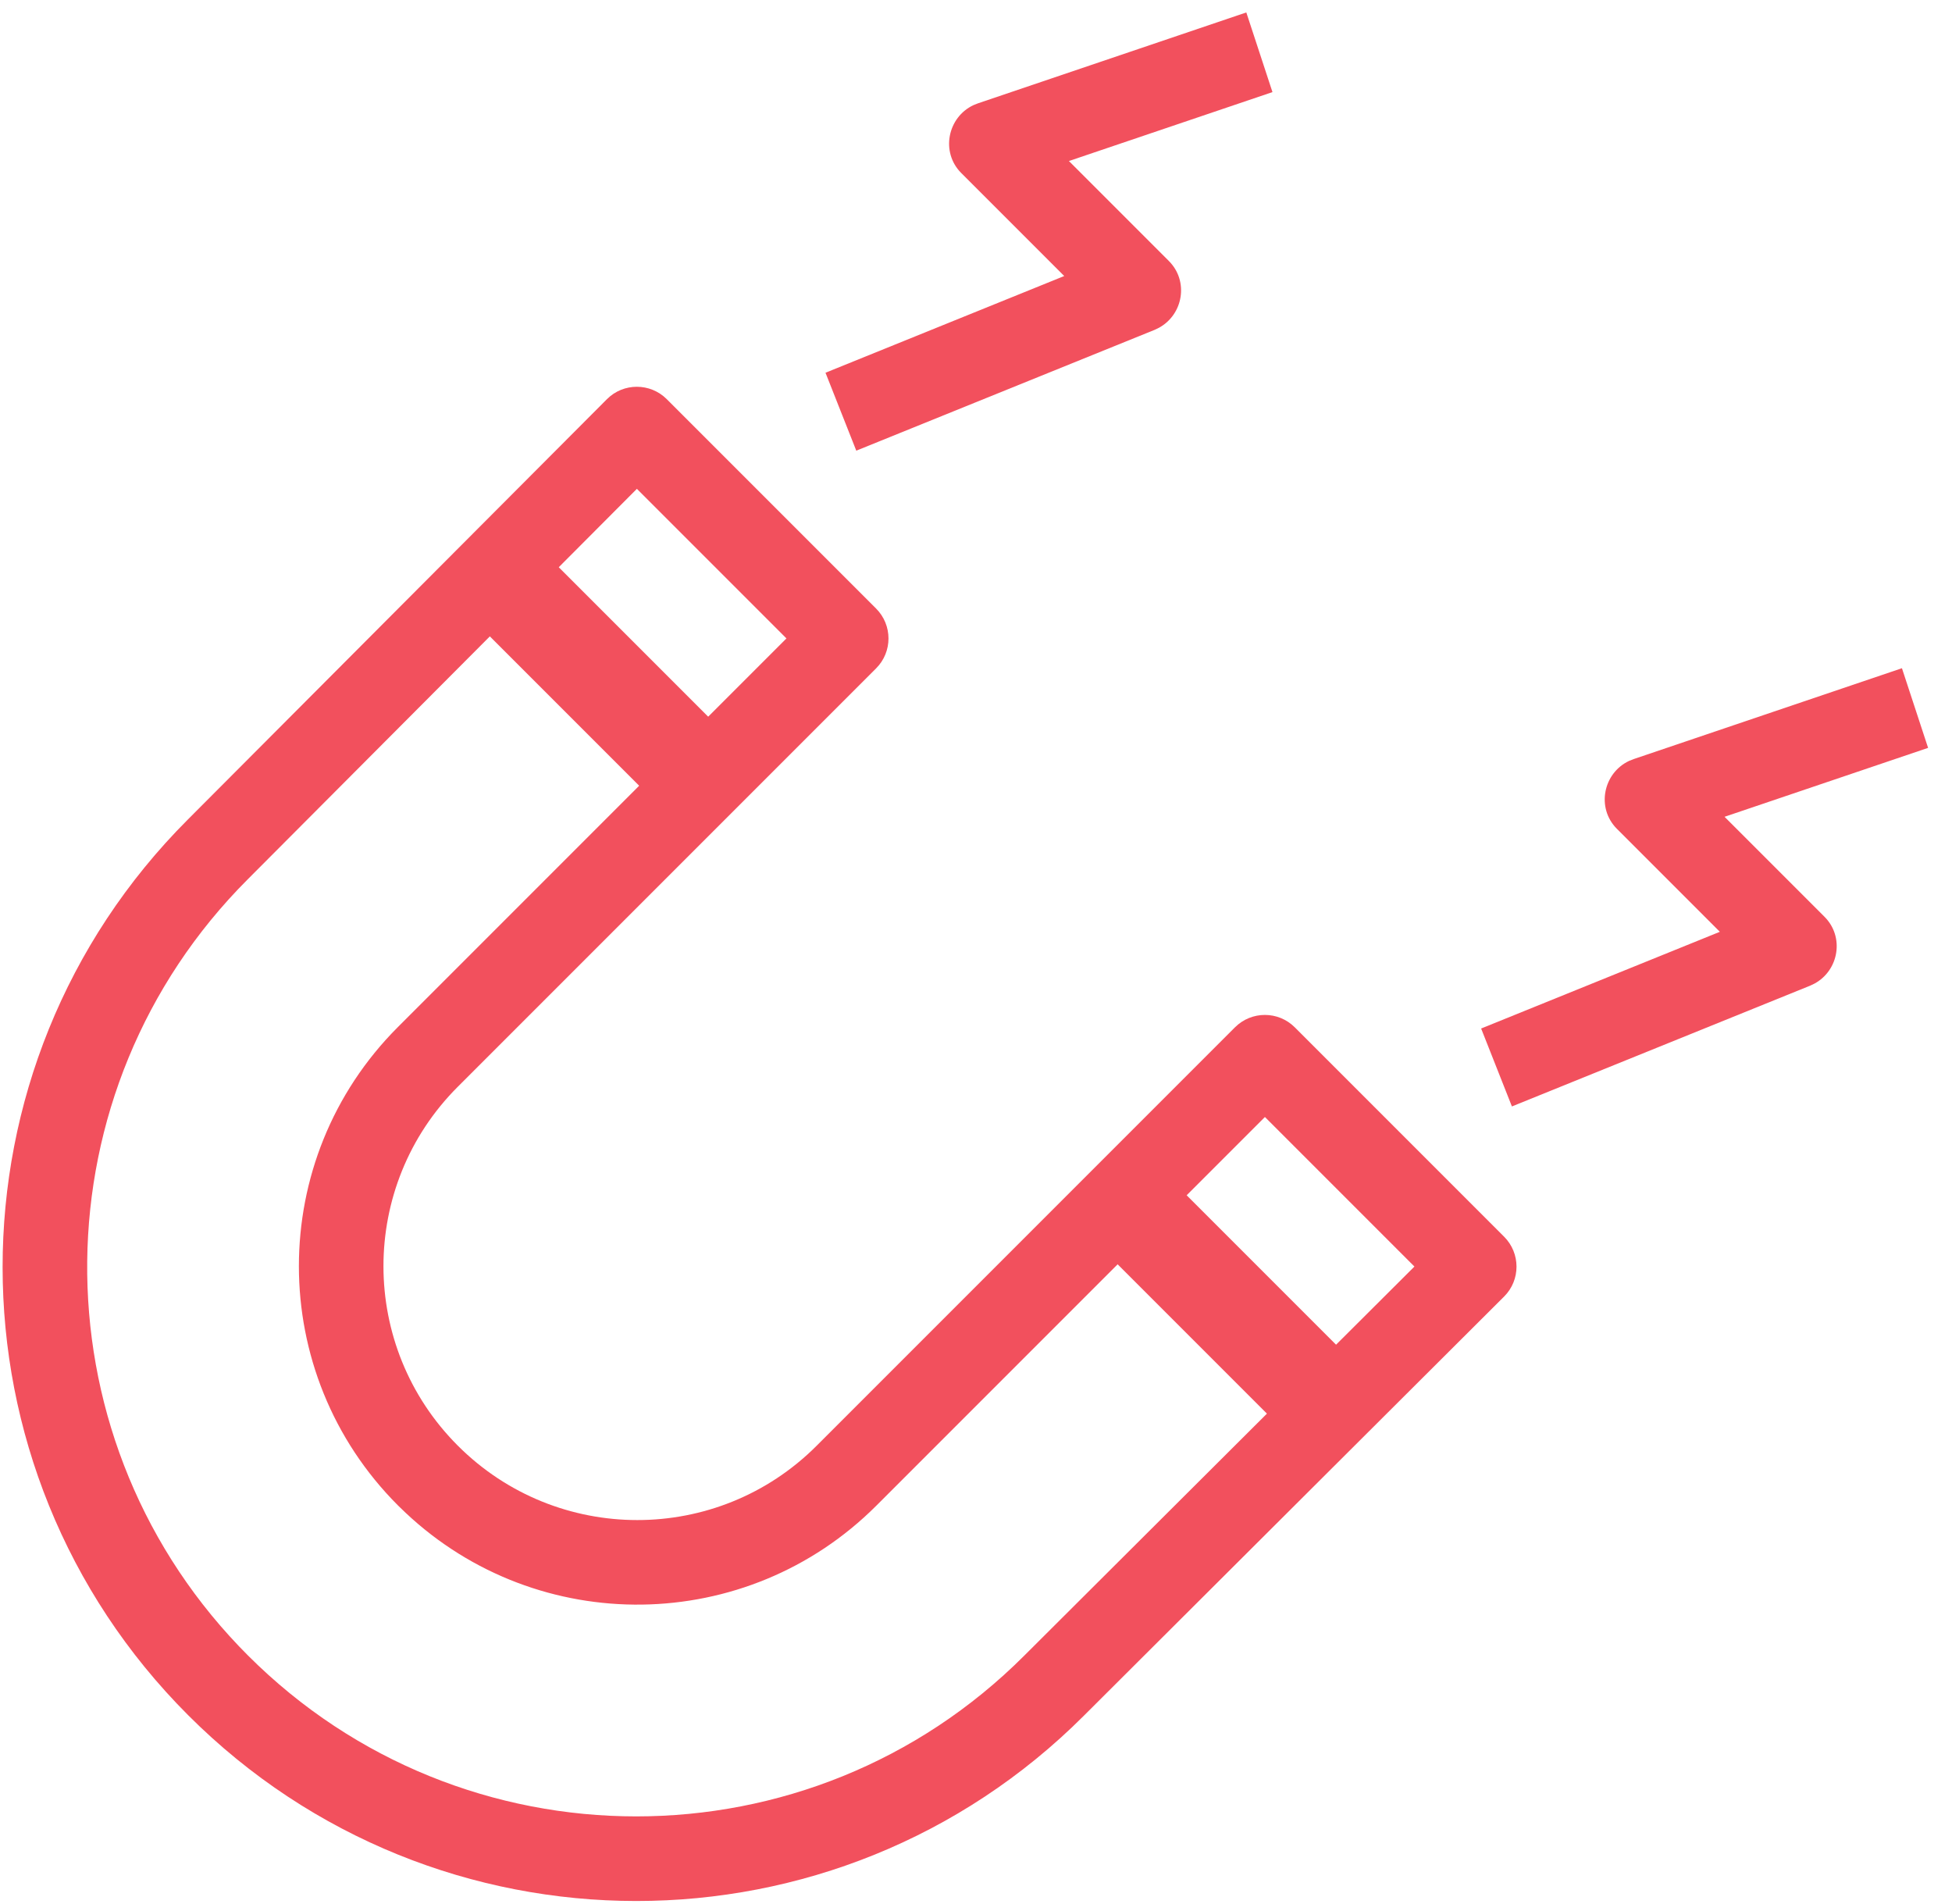 <?xml version="1.0" encoding="UTF-8"?>
<svg width="40px" height="39px" viewBox="0 0 40 39" version="1.1" xmlns="http://www.w3.org/2000/svg" xmlns:xlink="http://www.w3.org/1999/xlink">
    <title>magnet-icon</title>
    <g id="sectors" stroke="none" stroke-width="1" fill="none" fill-rule="evenodd">
        <g id="Biostrata-sector-page---biotech" transform="translate(-1016, -596)" fill="#F2505D" fill-rule="nonzero">
            <g id="magnet-icon" transform="translate(1034, 617) rotate(-315) translate(-1034, -617) translate(1021, 597)">
                <path d="M6.933,14 L0.867,14 C0.388,14 -0.001,14.389 8.96455276e-07,14.867 L0.017,27.026 C0.017,34.191 5.829,40 13,40 C20.171,40 25.983,34.191 25.983,27.025 L26,14.867 C26.001,14.389 25.612,14 25.133,14 L19.067,14 C18.588,14 18.2,14.388 18.2,14.866 L18.2,26.992 C18.2,29.862 15.872,32.188 13,32.188 C10.128,32.188 7.8,29.862 7.8,26.992 L7.8,14.866 C7.8,14.388 7.412,14 6.933,14 Z M19.933,15.732 L24.266,15.732 L24.249,27.023 C24.249,33.234 19.213,38.268 13,38.268 L12.731,38.265 C6.642,38.122 1.751,33.144 1.751,27.025 L1.733,15.732 L6.067,15.732 L6.067,26.992 C6.067,30.819 9.171,33.921 13,33.921 L13.216,33.917 C16.945,33.803 19.933,30.746 19.933,26.992 L19.933,15.732 Z" id="Stroke-1"></path>
                <path d="M3.662,0 L5.195,0.775 L3.244,4.723 L6.142,4.723 C6.723,4.723 7.125,5.29 6.964,5.835 L6.93,5.931 L4.359,12 L2.784,11.317 L4.842,6.457 L1.858,6.457 C1.255,6.457 0.851,5.848 1.052,5.294 L1.092,5.202 L3.662,0 Z" id="Stroke-3"></path>
                <path d="M22.662,0 L24.195,0.775 L22.244,4.723 L25.142,4.723 C25.723,4.723 26.125,5.29 25.964,5.835 L25.93,5.931 L23.359,12 L21.784,11.317 L23.842,6.457 L20.858,6.457 C20.255,6.457 19.851,5.848 20.052,5.294 L20.092,5.202 L22.662,0 Z" id="Stroke-5"></path>
                <polygon id="Stroke-7" points="7 18 7 20 1 20 1 18"></polygon>
                <polygon id="Stroke-9" points="25 18 25 20 19 20 19 18"></polygon>
            </g>
        </g>
    </g>
</svg>